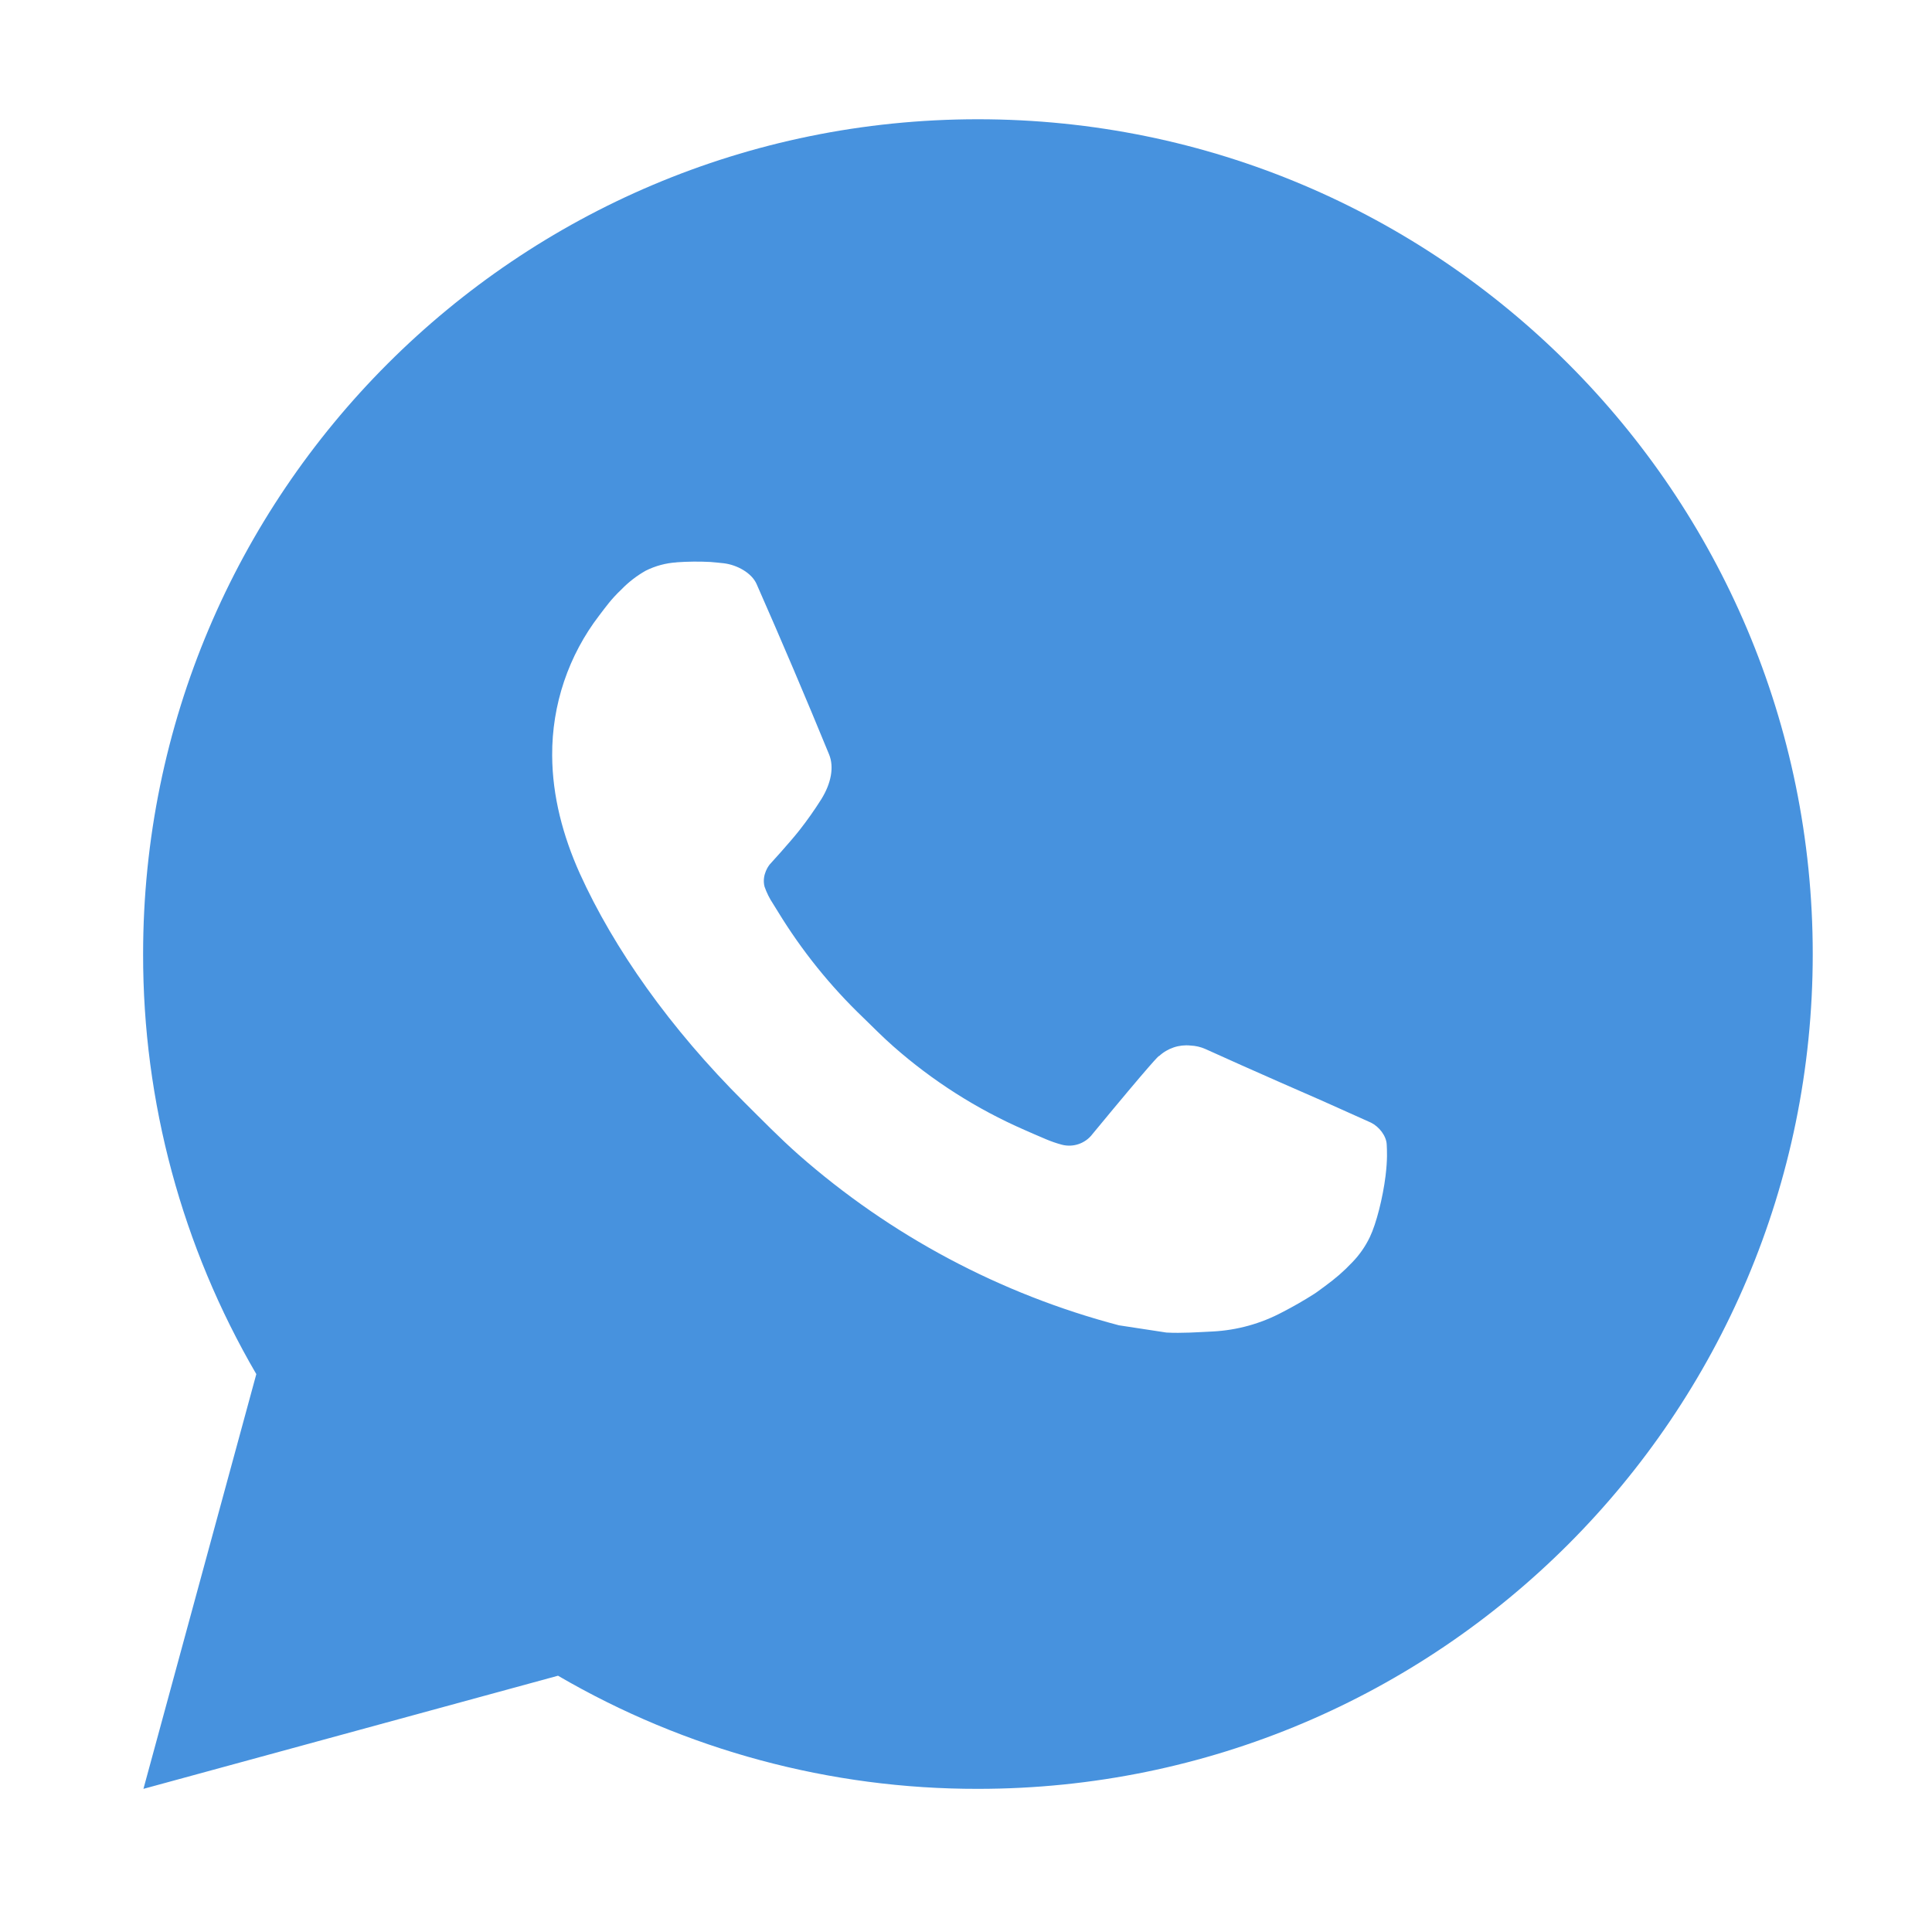 <svg xmlns="http://www.w3.org/2000/svg" width="81" height="80" viewBox="0 0 81 80" fill="none"><path d="M6.014 75L10.746 57.612C7.628 52.267 5.99 46.188 6 40C6 20.669 21.669 5 41 5C60.331 5 76 20.669 76 40C76 59.331 60.331 75 41 75C34.815 75.01 28.738 73.373 23.395 70.257L6.014 75ZM28.369 23.578C27.917 23.606 27.475 23.725 27.07 23.928C26.69 24.143 26.344 24.412 26.041 24.726C25.621 25.122 25.383 25.465 25.128 25.797C23.834 27.48 23.138 29.547 23.15 31.67C23.157 33.385 23.605 35.054 24.305 36.615C25.736 39.773 28.092 43.115 31.203 46.212C31.953 46.958 32.684 47.707 33.471 48.404C37.333 51.804 41.935 54.256 46.911 55.565L48.903 55.869C49.55 55.904 50.198 55.855 50.849 55.824C51.868 55.771 52.864 55.495 53.764 55.015C54.223 54.779 54.67 54.522 55.105 54.245C55.105 54.245 55.256 54.147 55.542 53.93C56.015 53.58 56.306 53.331 56.697 52.922C56.988 52.621 57.24 52.267 57.432 51.865C57.706 51.294 57.978 50.206 58.09 49.3C58.175 48.606 58.15 48.228 58.139 47.994C58.126 47.62 57.814 47.231 57.474 47.066L55.438 46.153C55.438 46.153 52.392 44.827 50.534 43.98C50.338 43.894 50.128 43.845 49.914 43.836C49.675 43.811 49.433 43.838 49.205 43.915C48.977 43.992 48.768 44.116 48.592 44.281V44.273C48.574 44.273 48.34 44.473 45.809 47.539C45.664 47.734 45.464 47.882 45.234 47.963C45.005 48.044 44.757 48.055 44.521 47.994C44.293 47.933 44.07 47.856 43.852 47.763C43.419 47.581 43.268 47.511 42.971 47.382L42.953 47.374C40.951 46.5 39.097 45.319 37.458 43.874C37.017 43.489 36.608 43.069 36.188 42.663C34.811 41.345 33.611 39.853 32.617 38.225L32.411 37.893C32.263 37.67 32.143 37.429 32.054 37.175C31.921 36.661 32.267 36.248 32.267 36.248C32.267 36.248 33.118 35.317 33.514 34.813C33.843 34.394 34.15 33.958 34.434 33.508C34.847 32.843 34.977 32.16 34.76 31.631C33.779 29.238 32.764 26.854 31.721 24.488C31.515 24.019 30.902 23.683 30.346 23.616C30.157 23.596 29.968 23.575 29.779 23.561C29.309 23.537 28.838 23.542 28.369 23.575V23.578Z" fill="#4792DE"></path></svg>